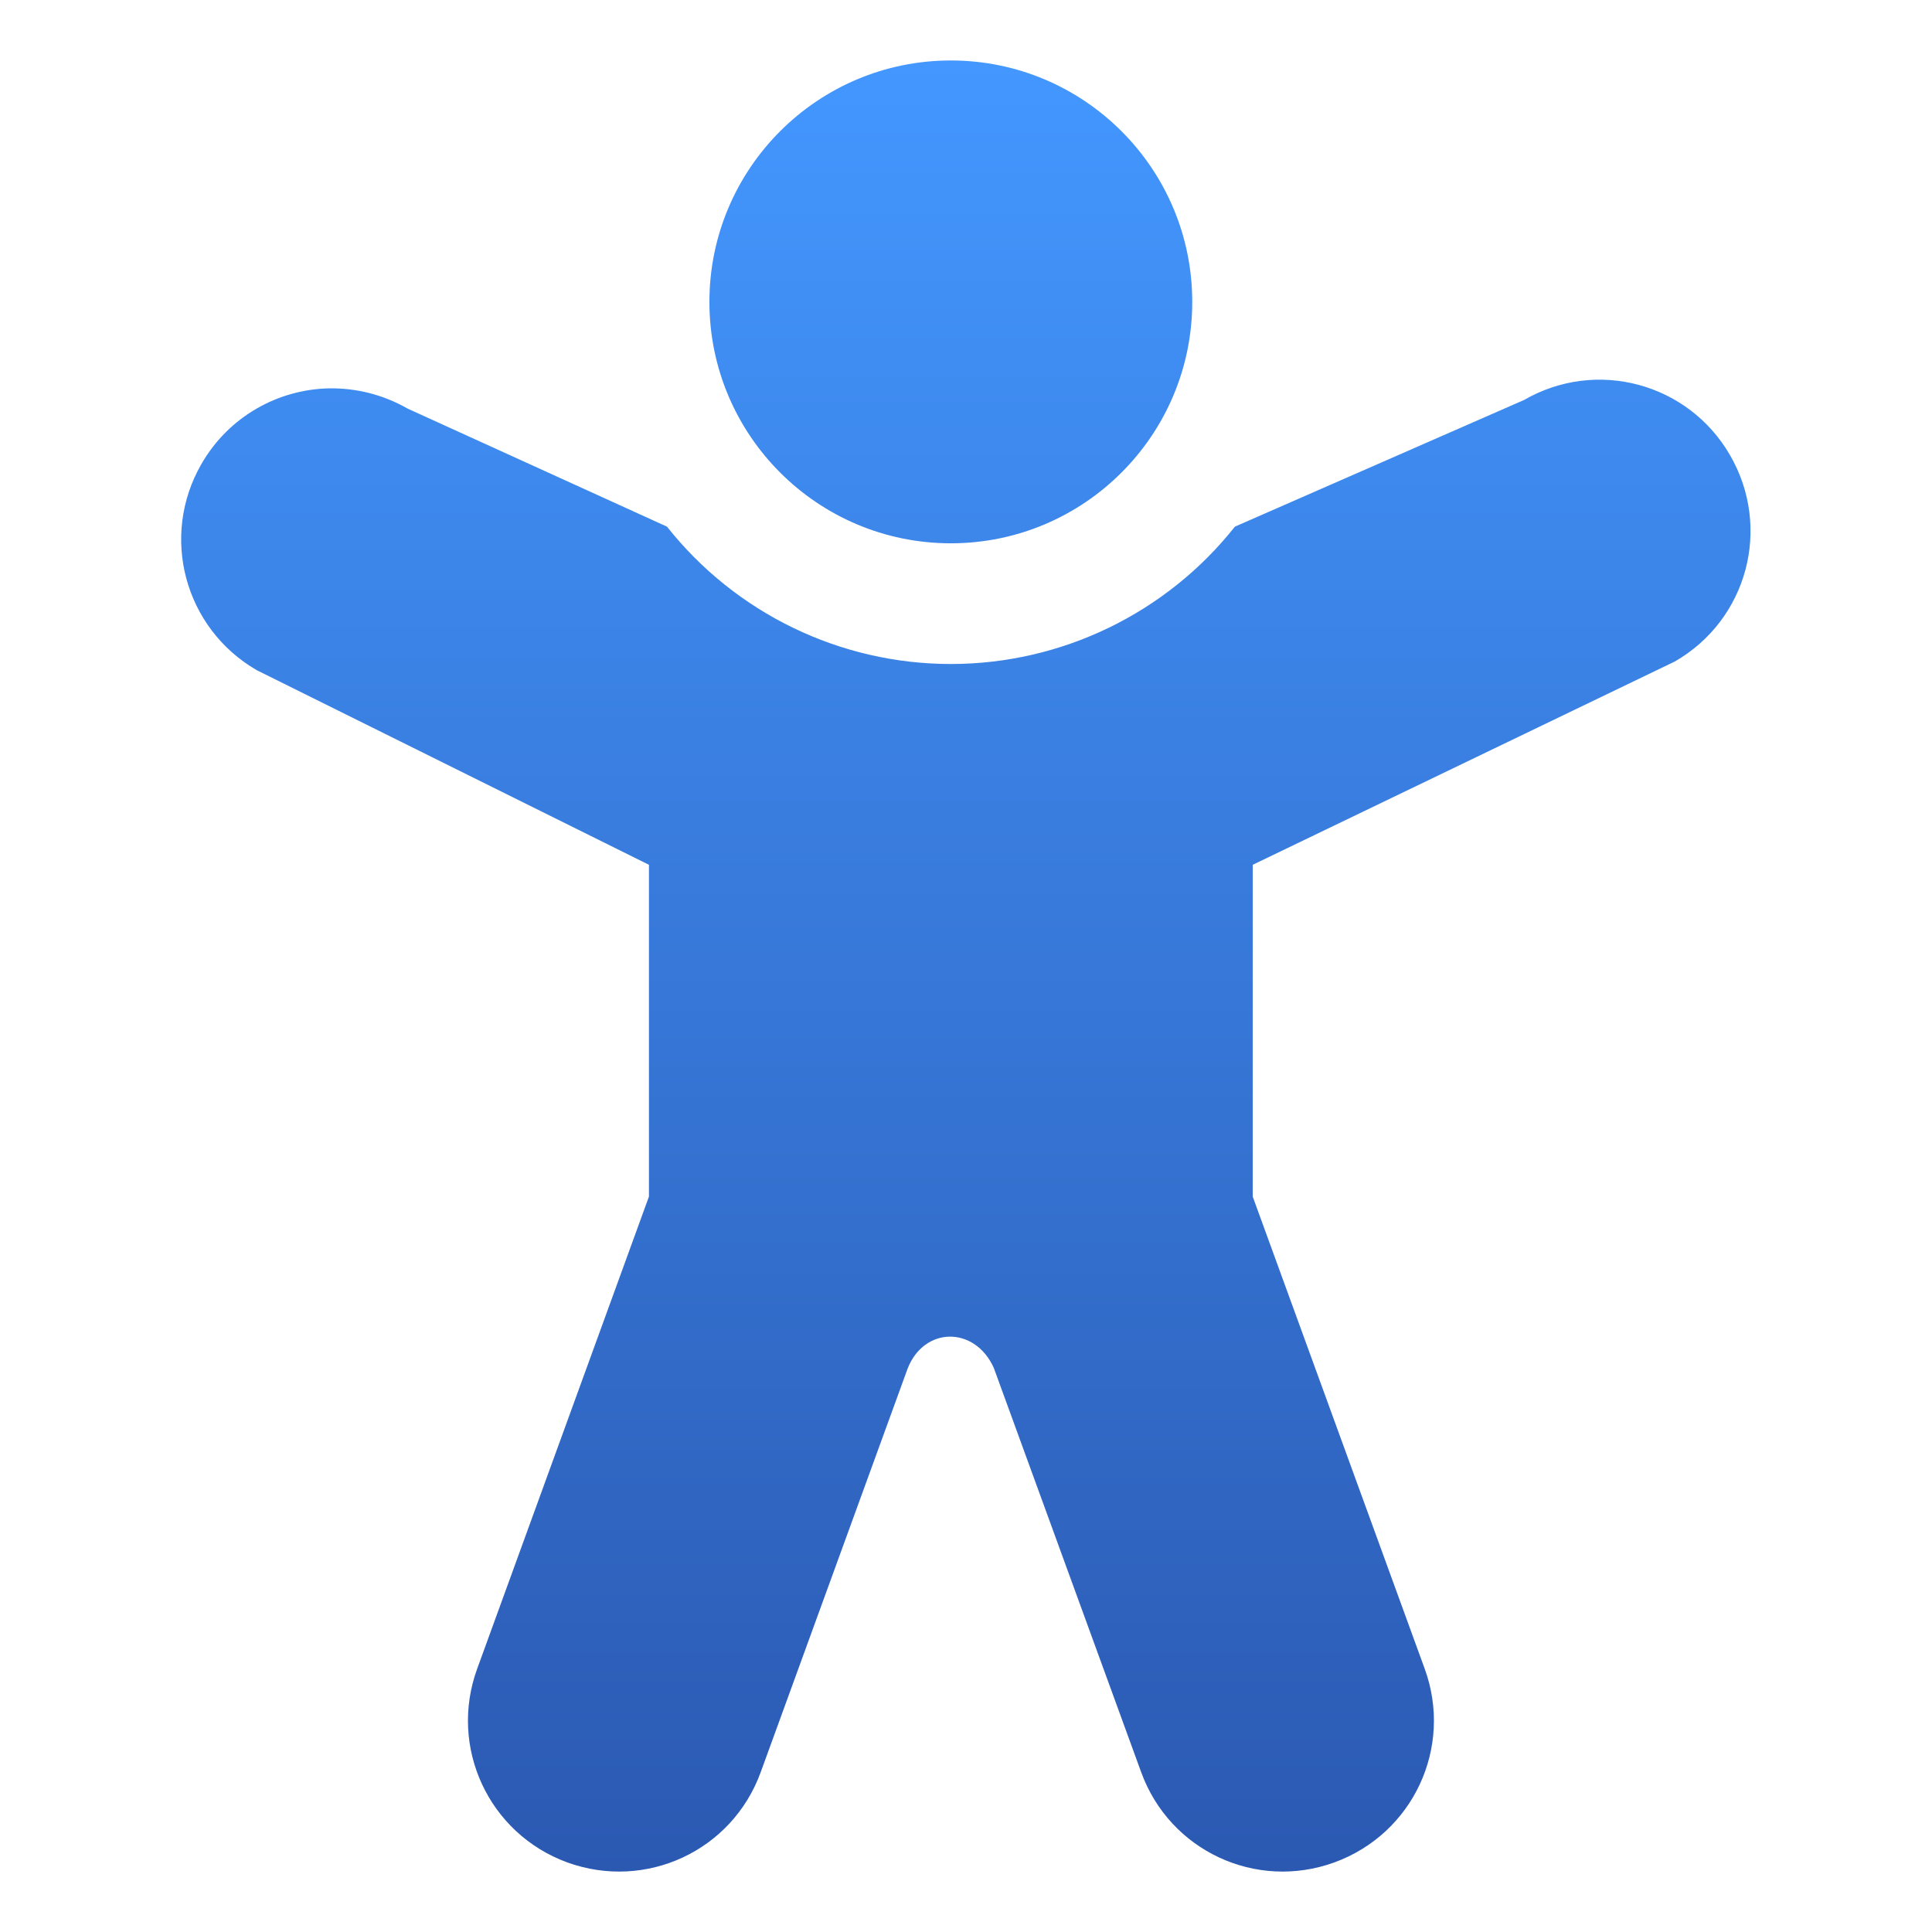 <?xml version="1.0" encoding="UTF-8" standalone="no"?>
<!-- Created with Inkscape (http://www.inkscape.org/) -->

<svg
   width="32"
   height="32"
   viewBox="0 0 8.467 8.467"
   version="1.1"
   id="svg5"
   inkscape:version="1.1.2 (0a00cf5339, 2022-02-04)"
   sodipodi:docname="preferences-desktop-accessibility.svg"
   xmlns:inkscape="http://www.inkscape.org/namespaces/inkscape"
   xmlns:sodipodi="http://sodipodi.sourceforge.net/DTD/sodipodi-0.dtd"
   xmlns:xlink="http://www.w3.org/1999/xlink"
   xmlns="http://www.w3.org/2000/svg"
   xmlns:svg="http://www.w3.org/2000/svg">
  <sodipodi:namedview
     id="namedview7"
     pagecolor="#ffffff"
     bordercolor="#666666"
     borderopacity="1.0"
     inkscape:pageshadow="2"
     inkscape:pageopacity="0.0"
     inkscape:pagecheckerboard="0"
     inkscape:document-units="px"
     showgrid="false"
     units="px"
     height="48px"
     inkscape:zoom="24.96875"
     inkscape:cx="15.979975"
     inkscape:cy="16"
     inkscape:window-width="1920"
     inkscape:window-height="1011"
     inkscape:window-x="0"
     inkscape:window-y="0"
     inkscape:window-maximized="1"
     inkscape:current-layer="svg5"
     inkscape:lockguides="true" />
  <defs
     id="defs2">
    <linearGradient
       inkscape:collect="always"
       id="linearGradient2779">
      <stop
         style="stop-color:#4397ff;stop-opacity:1;"
         offset="0"
         id="stop2775" />
      <stop
         style="stop-color:#2b59b2;stop-opacity:1"
         offset="1"
         id="stop2777" />
    </linearGradient>
    <linearGradient
       inkscape:collect="always"
       xlink:href="#linearGradient2779"
       id="linearGradient2781"
       x1="8.731"
       y1="0.529"
       x2="8.731"
       y2="16.404"
       gradientUnits="userSpaceOnUse"
       gradientTransform="matrix(0.5,0,0,0.5,4.19547e-5,1.288125e-6)" />
  </defs>
  <path
     id="rect1286"
     style="fill:url(#linearGradient2781);fill-opacity:1;stroke-width:0.45;stroke-linecap:round;stroke-linejoin:round"
     d="m 4.167,0.265 c -0.584,-2e-8 -1.058,0.474 -1.058,1.058 0,0.584 0.474,1.058 1.058,1.058 0.584,0 1.058,-0.474 1.058,-1.058 0,-0.584 -0.474,-1.058 -1.058,-1.058 z M 1.441,1.702 c -0.223,0.005 -0.438,0.123 -0.558,0.331 -0.183,0.317 -0.075,0.72 0.242,0.904 L 2.844,3.79 V 5.244 L 2.091,7.314 C 1.966,7.658 2.142,8.036 2.486,8.162 2.831,8.287 3.209,8.111 3.334,7.766 L 3.978,5.997 C 4.05,5.814 4.271,5.81 4.355,5.994 L 5.001,7.766 C 5.126,8.111 5.504,8.287 5.848,8.162 6.193,8.036 6.369,7.658 6.244,7.314 L 5.49,5.244 V 3.79 L 7.34,2.899 C 7.658,2.716 7.766,2.313 7.582,1.995 7.399,1.678 6.996,1.57 6.679,1.753 L 5.412,2.308 C 5.111,2.688 4.652,2.91 4.167,2.91 3.682,2.91 3.224,2.688 2.923,2.308 L 1.787,1.791 C 1.677,1.728 1.558,1.7 1.441,1.702 Z"
     sodipodi:nodetypes="ssssscsccccsccccsccccscccccc" />
</svg>
